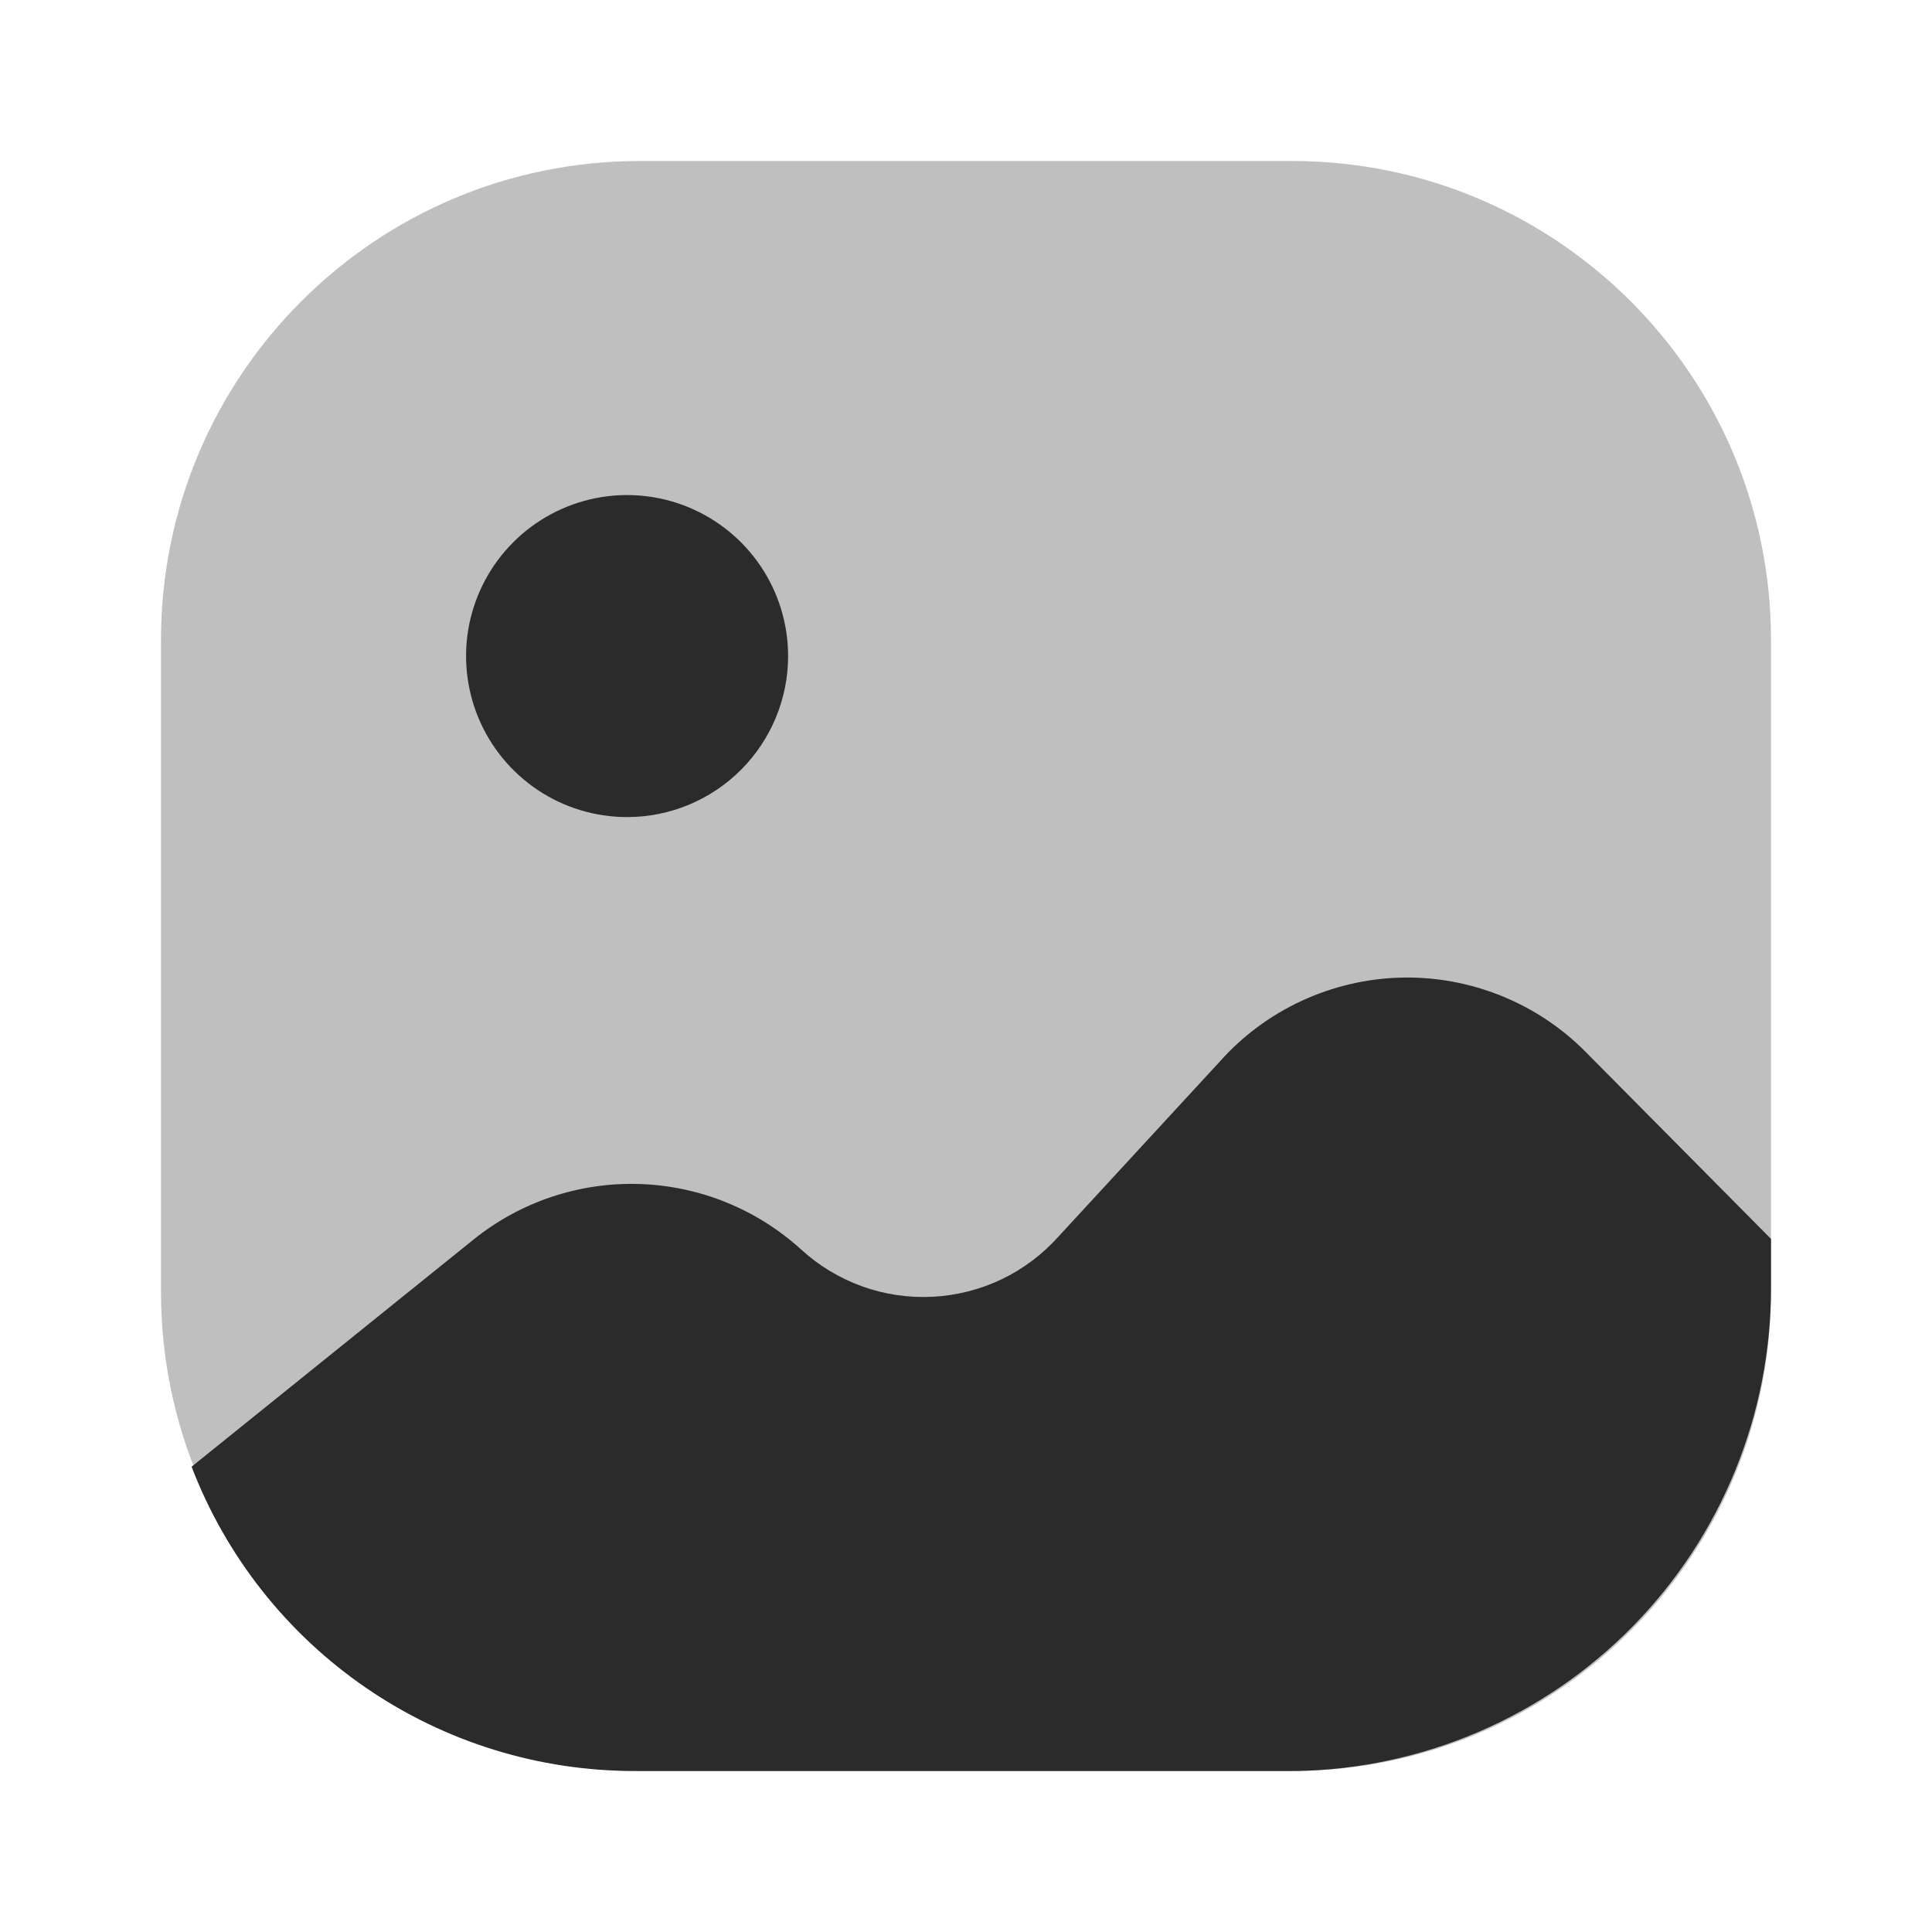 <svg width="24" height="24" viewBox="0 0 24 24" fill="none" xmlns="http://www.w3.org/2000/svg">
<path opacity="0.3" d="M16.05 2H7.95C4.664 2 2 4.664 2 7.95V16.05C2 19.336 4.664 22 7.95 22H16.05C19.336 22 22 19.336 22 16.05V7.95C22 4.664 19.336 2 16.05 2Z" fill="#2A2B2A"/>
<path d="M7.79 10.15C7.394 10.15 7.008 10.033 6.679 9.813C6.35 9.593 6.094 9.281 5.942 8.915C5.791 8.55 5.751 8.148 5.828 7.76C5.906 7.372 6.096 7.015 6.376 6.736C6.655 6.456 7.012 6.266 7.4 6.188C7.788 6.111 8.19 6.151 8.555 6.302C8.921 6.454 9.233 6.71 9.453 7.039C9.673 7.368 9.79 7.754 9.79 8.15C9.79 8.68 9.579 9.189 9.204 9.564C8.829 9.939 8.32 10.15 7.79 10.15ZM22 15.39L19.71 13.08C19.411 12.774 19.052 12.534 18.655 12.373C18.259 12.212 17.834 12.134 17.406 12.144C16.979 12.155 16.558 12.253 16.169 12.433C15.781 12.613 15.434 12.87 15.15 13.19L13.15 15.36C12.951 15.582 12.711 15.763 12.442 15.892C12.173 16.02 11.881 16.094 11.584 16.109C11.286 16.124 10.988 16.08 10.708 15.979C10.427 15.877 10.17 15.722 9.95 15.52C9.397 15.018 8.684 14.73 7.937 14.708C7.191 14.686 6.461 14.931 5.88 15.4L2.38 18.22C2.807 19.334 3.563 20.292 4.547 20.967C5.531 21.642 6.697 22.002 7.89 22H16.1C17.674 21.974 19.174 21.33 20.278 20.208C21.382 19.085 22 17.574 22 16V15.39Z" fill="#2A2B2A"/>
</svg>
